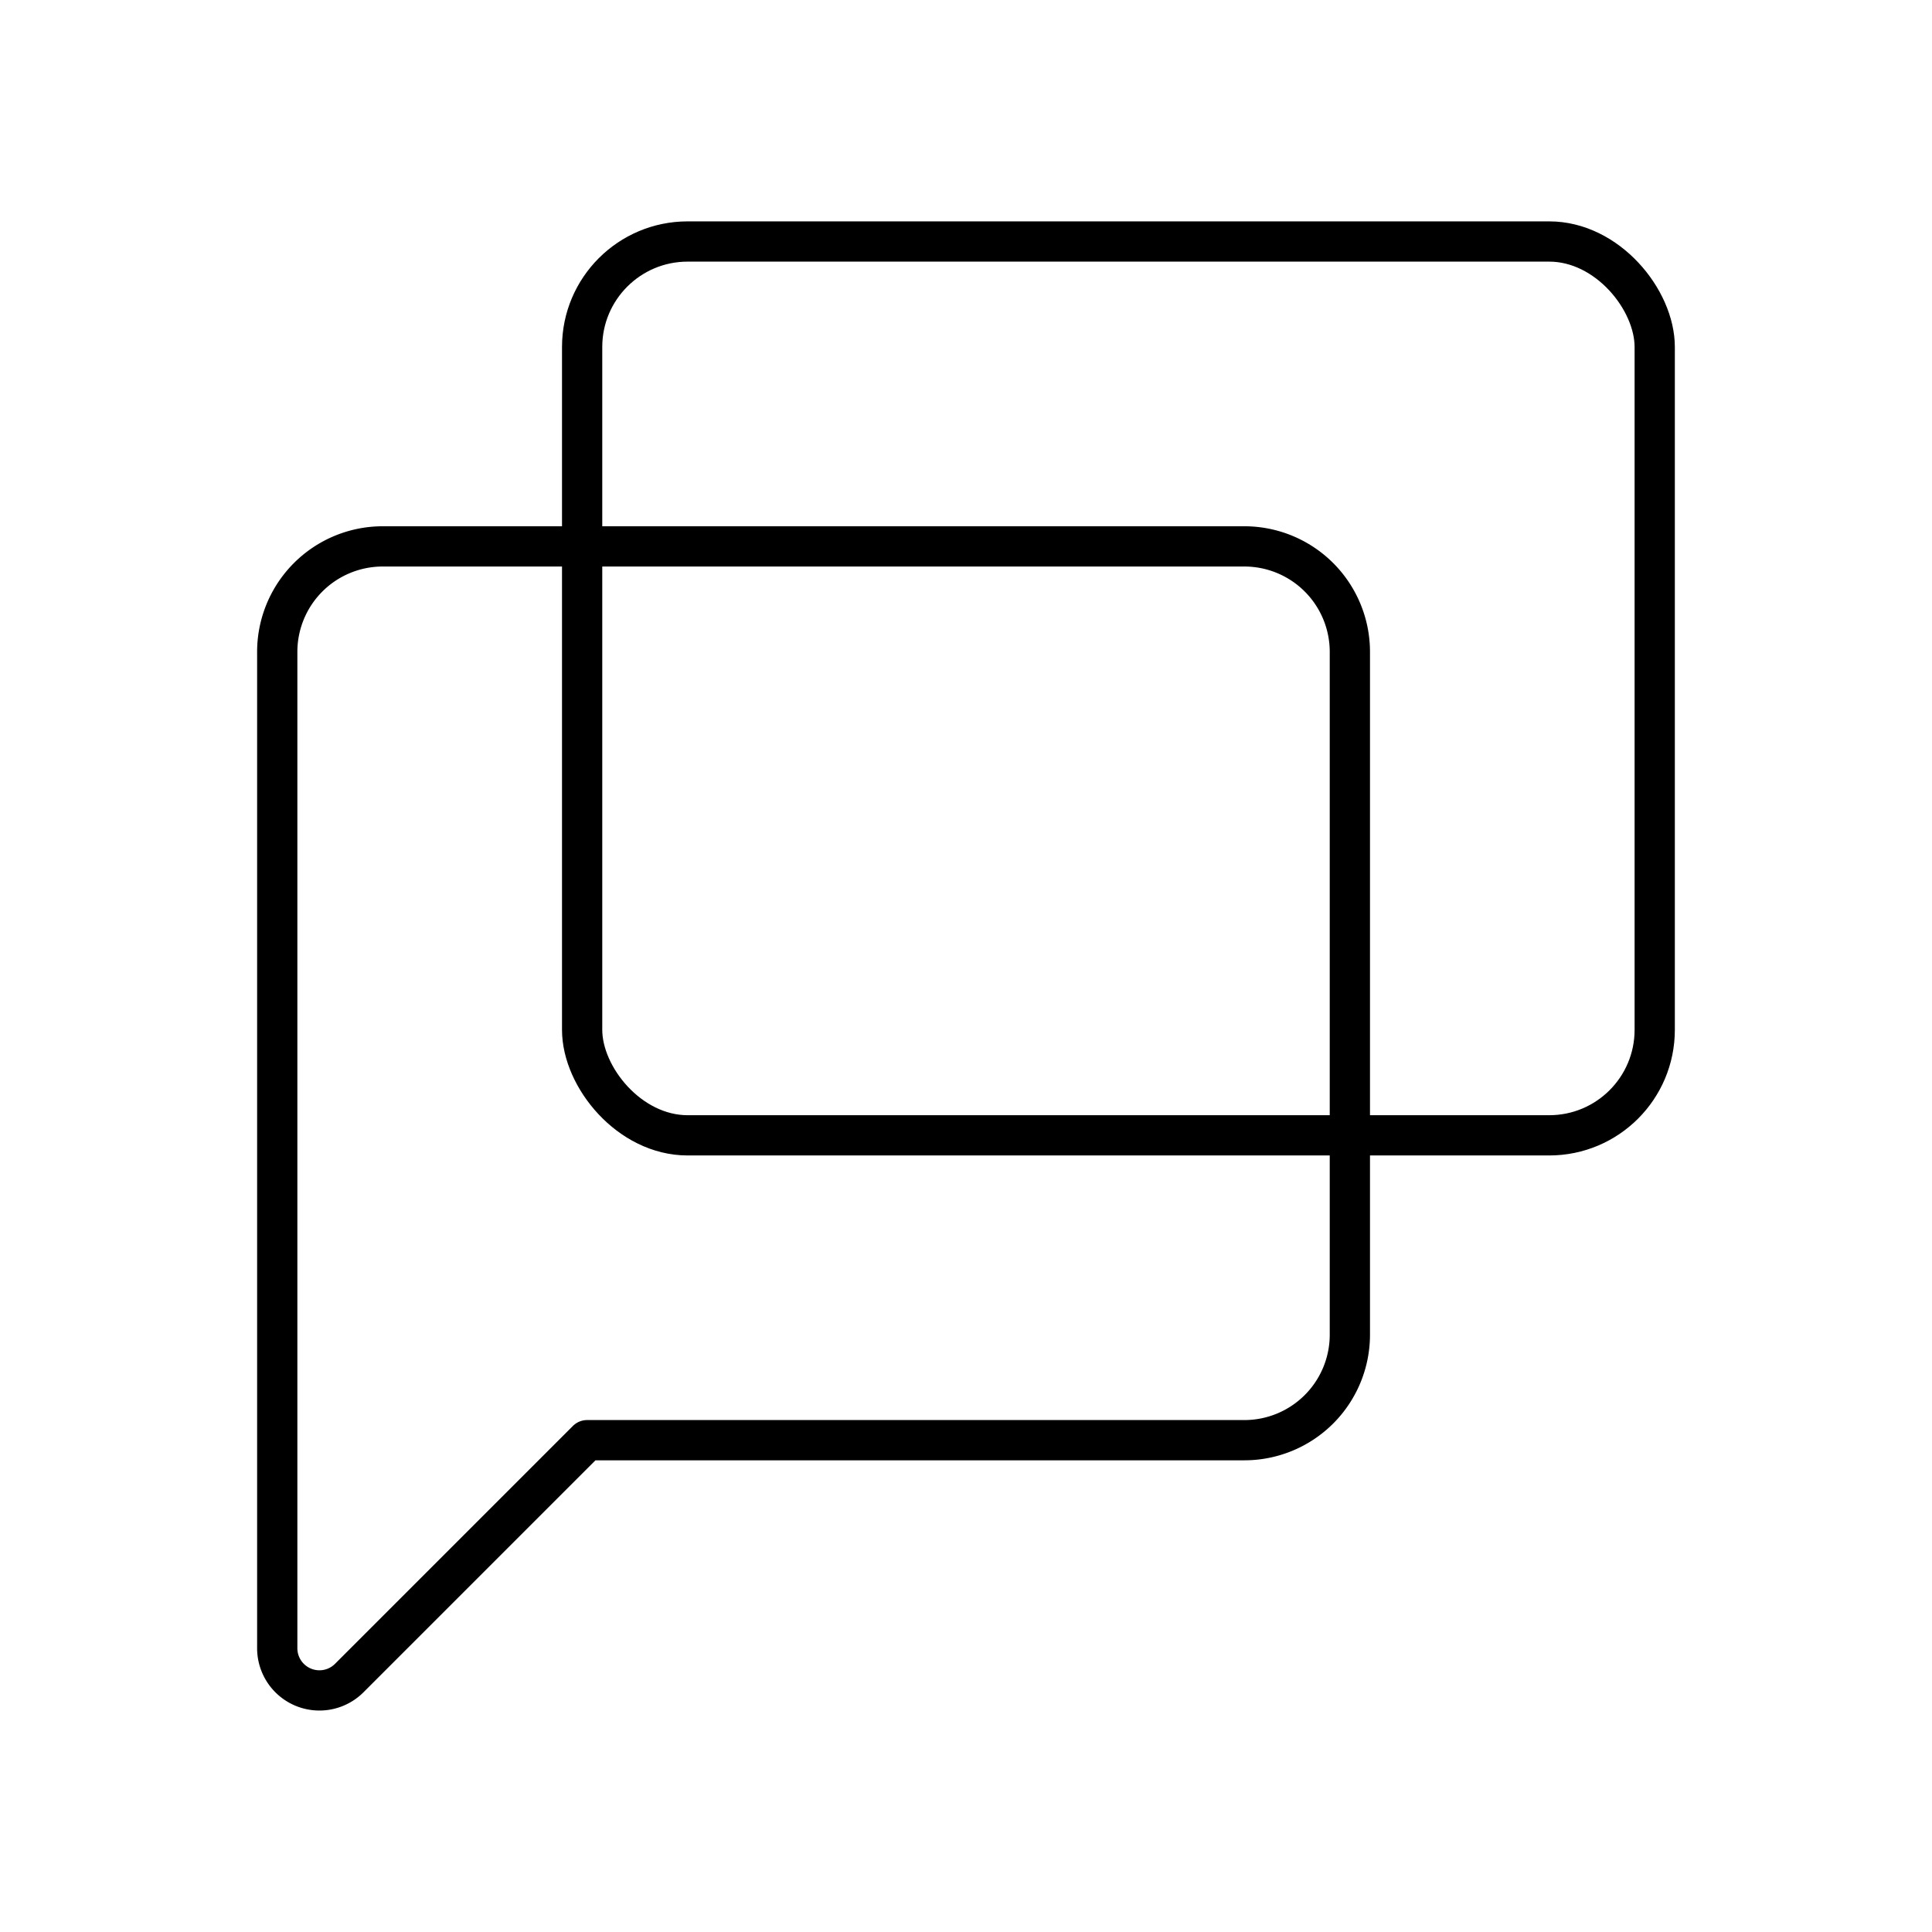 <svg xmlns="http://www.w3.org/2000/svg" viewBox="0 0 48 48"><defs><style>.a{fill:none;stroke:#000;stroke-linecap:round;stroke-linejoin:round;}</style></defs><rect class="a" x="14.463" y="6" width="26.648" height="22.207" rx="2.621"/><path class="a" d="M30.916,13.575H9.51A2.621,2.621,0,0,0,6.888,16.196V40.949a1.048,1.048,0,0,0,1.79.741l5.909-5.909H30.916a2.621,2.621,0,0,0,2.621-2.621V16.196A2.621,2.621,0,0,0,30.916,13.575Z"/></svg>